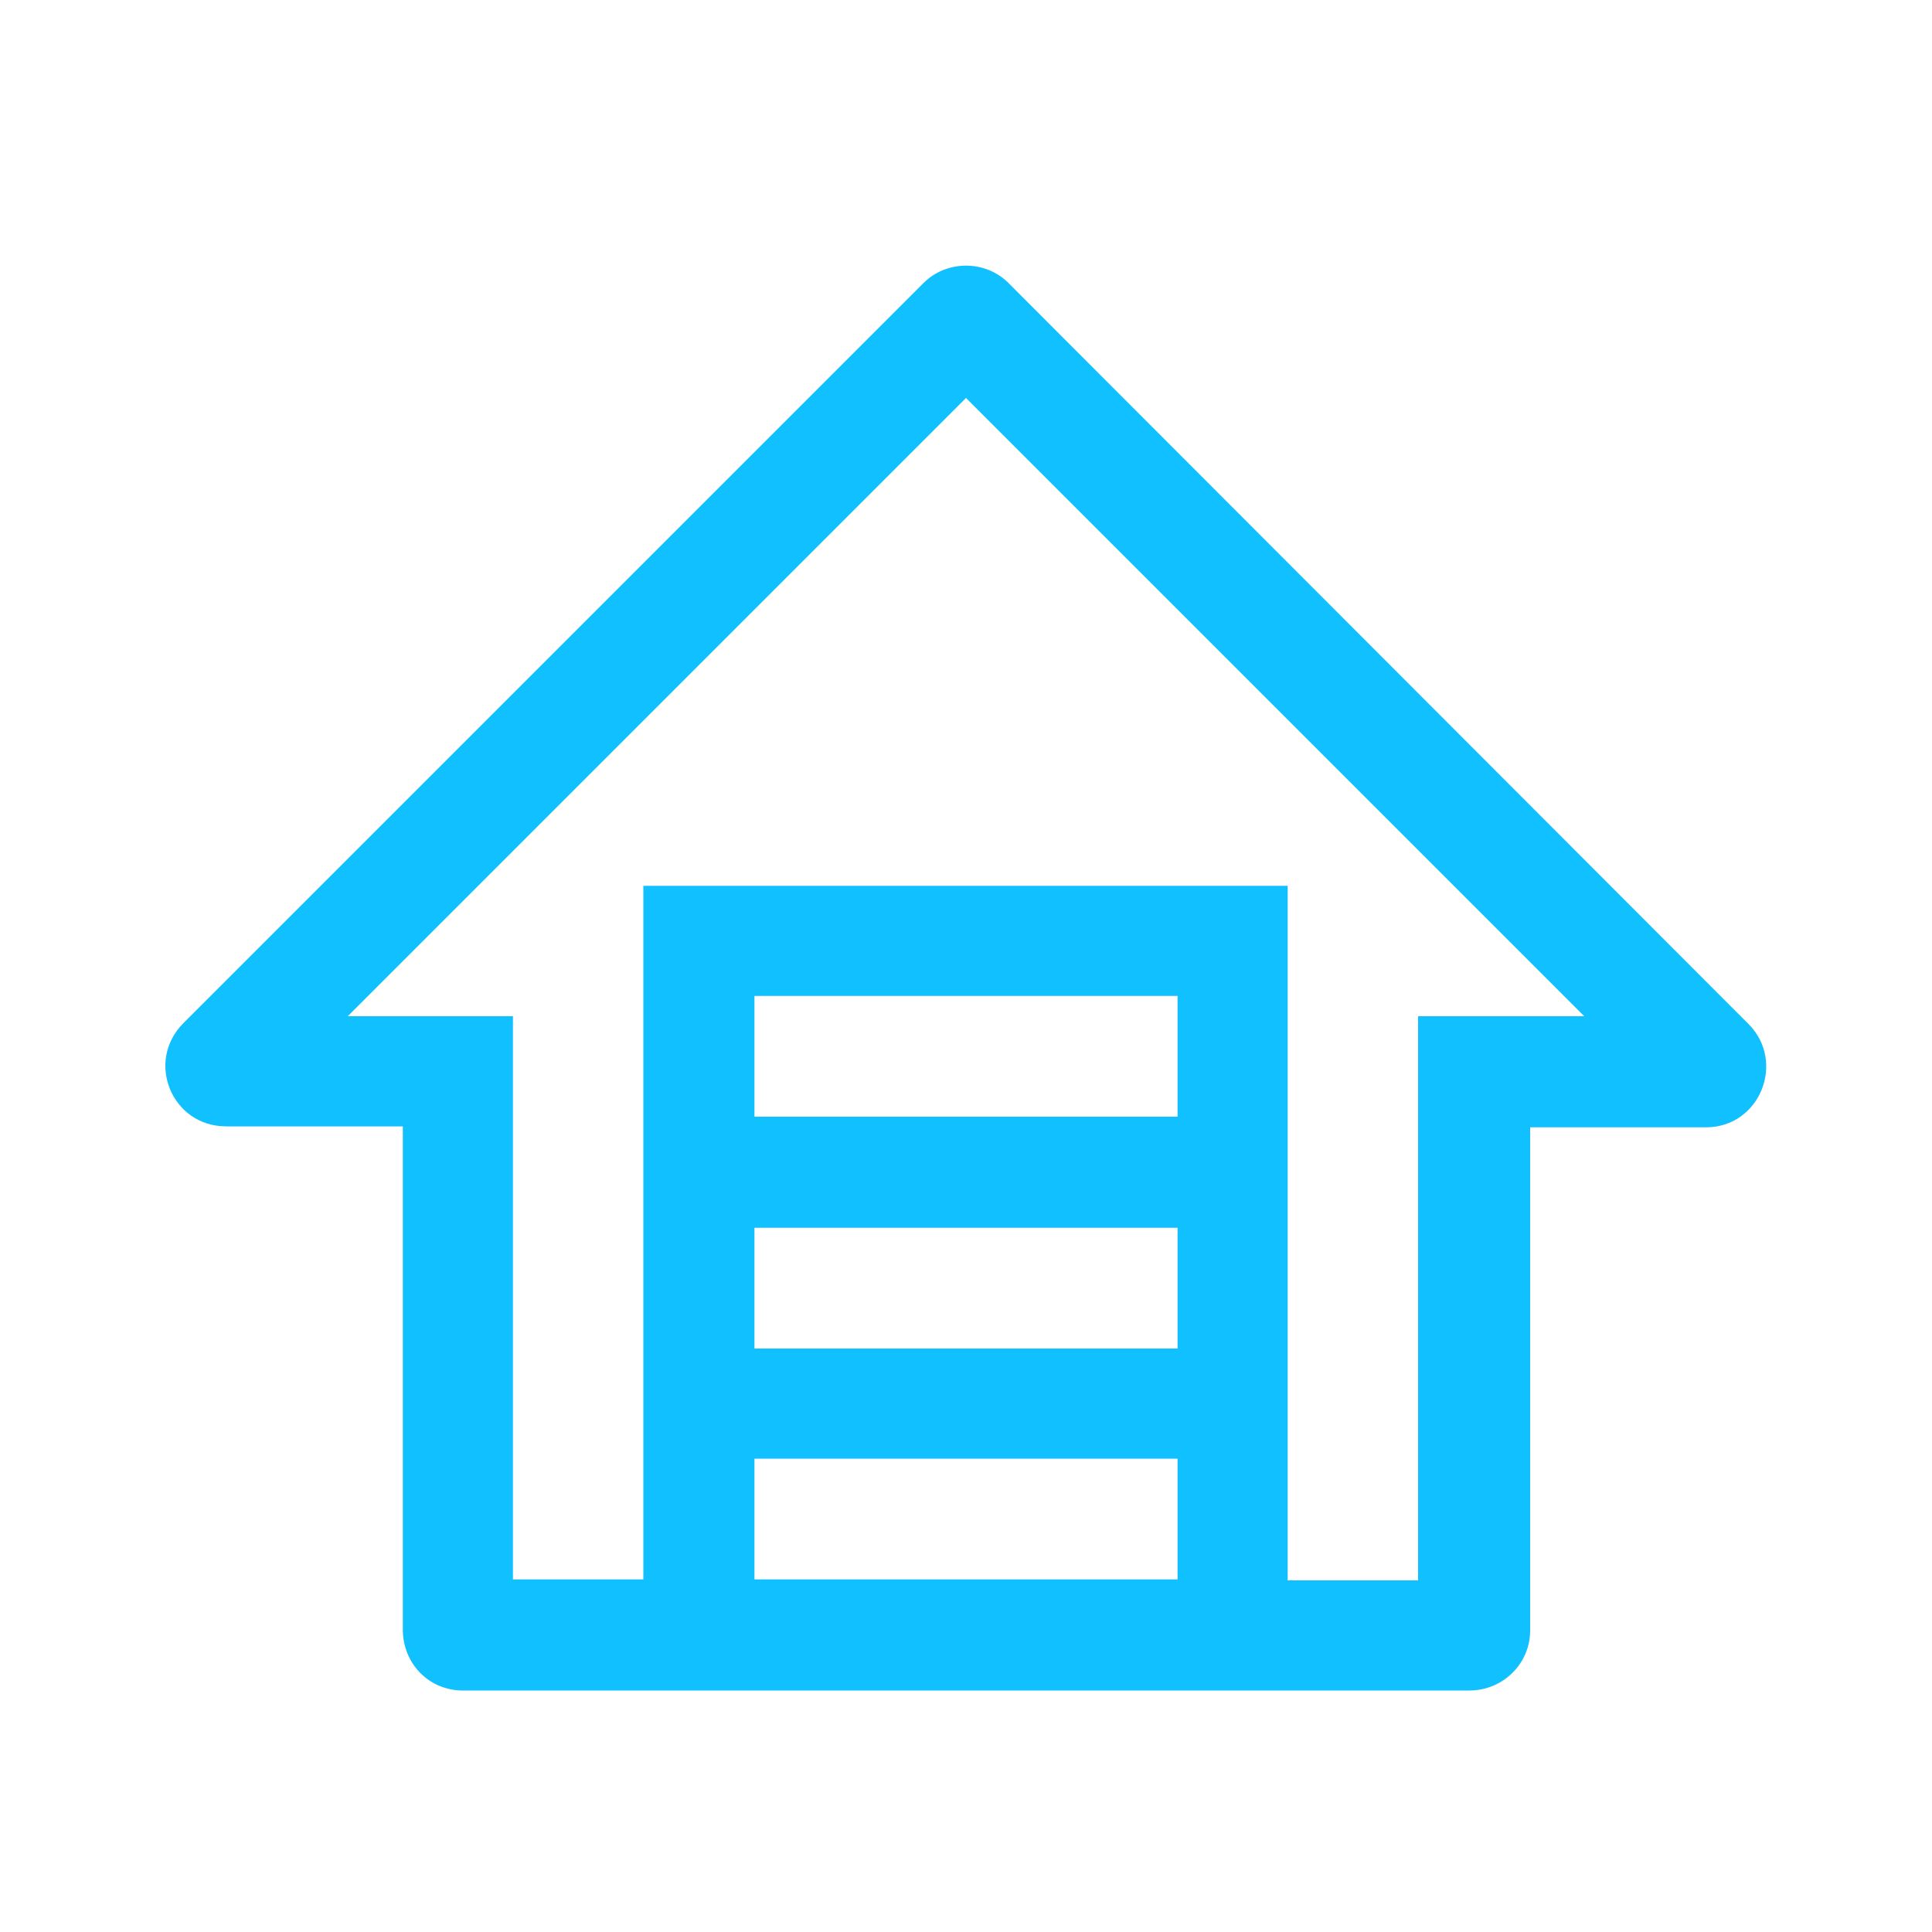 <?xml version="1.0" encoding="utf-8"?>
<!-- Generator: Adobe Illustrator 24.0.0, SVG Export Plug-In . SVG Version: 6.00 Build 0)  -->
<svg version="1.1" id="图层_1" xmlns="http://www.w3.org/2000/svg" xmlns:xlink="http://www.w3.org/1999/xlink" x="0px" y="0px"
	 viewBox="0 0 200 200" style="enable-background:new 0 0 200 200;" xml:space="preserve">
<style type="text/css">
	.st0{fill:#10C0FF;}
</style>
<path class="st0" d="M47.9,175c-3.5,0-6.2-2.8-6.2-6.3v-52.1H23.4c-5.6,0-8.4-6.7-4.4-10.7l76.6-76.6c2.4-2.4,6.4-2.4,8.8,0
	c0,0,0,0,0,0L181,106c3.9,3.9,1.2,10.7-4.4,10.7h-18.2v52.1c0,3.4-2.8,6.2-6.3,6.2H47.9z M146.9,105.2H164l-64-64l-64,64h17.1v58.3
	h13.5V91.7h66.7v71.9h13.5V105.2L146.9,105.2z M121.9,163.5V151H78.1v12.5H121.9z M121.9,139.6v-12.5H78.1v12.5H121.9z M78.1,103.1
	v12.5h43.8v-12.5H78.1z"/>
</svg>
